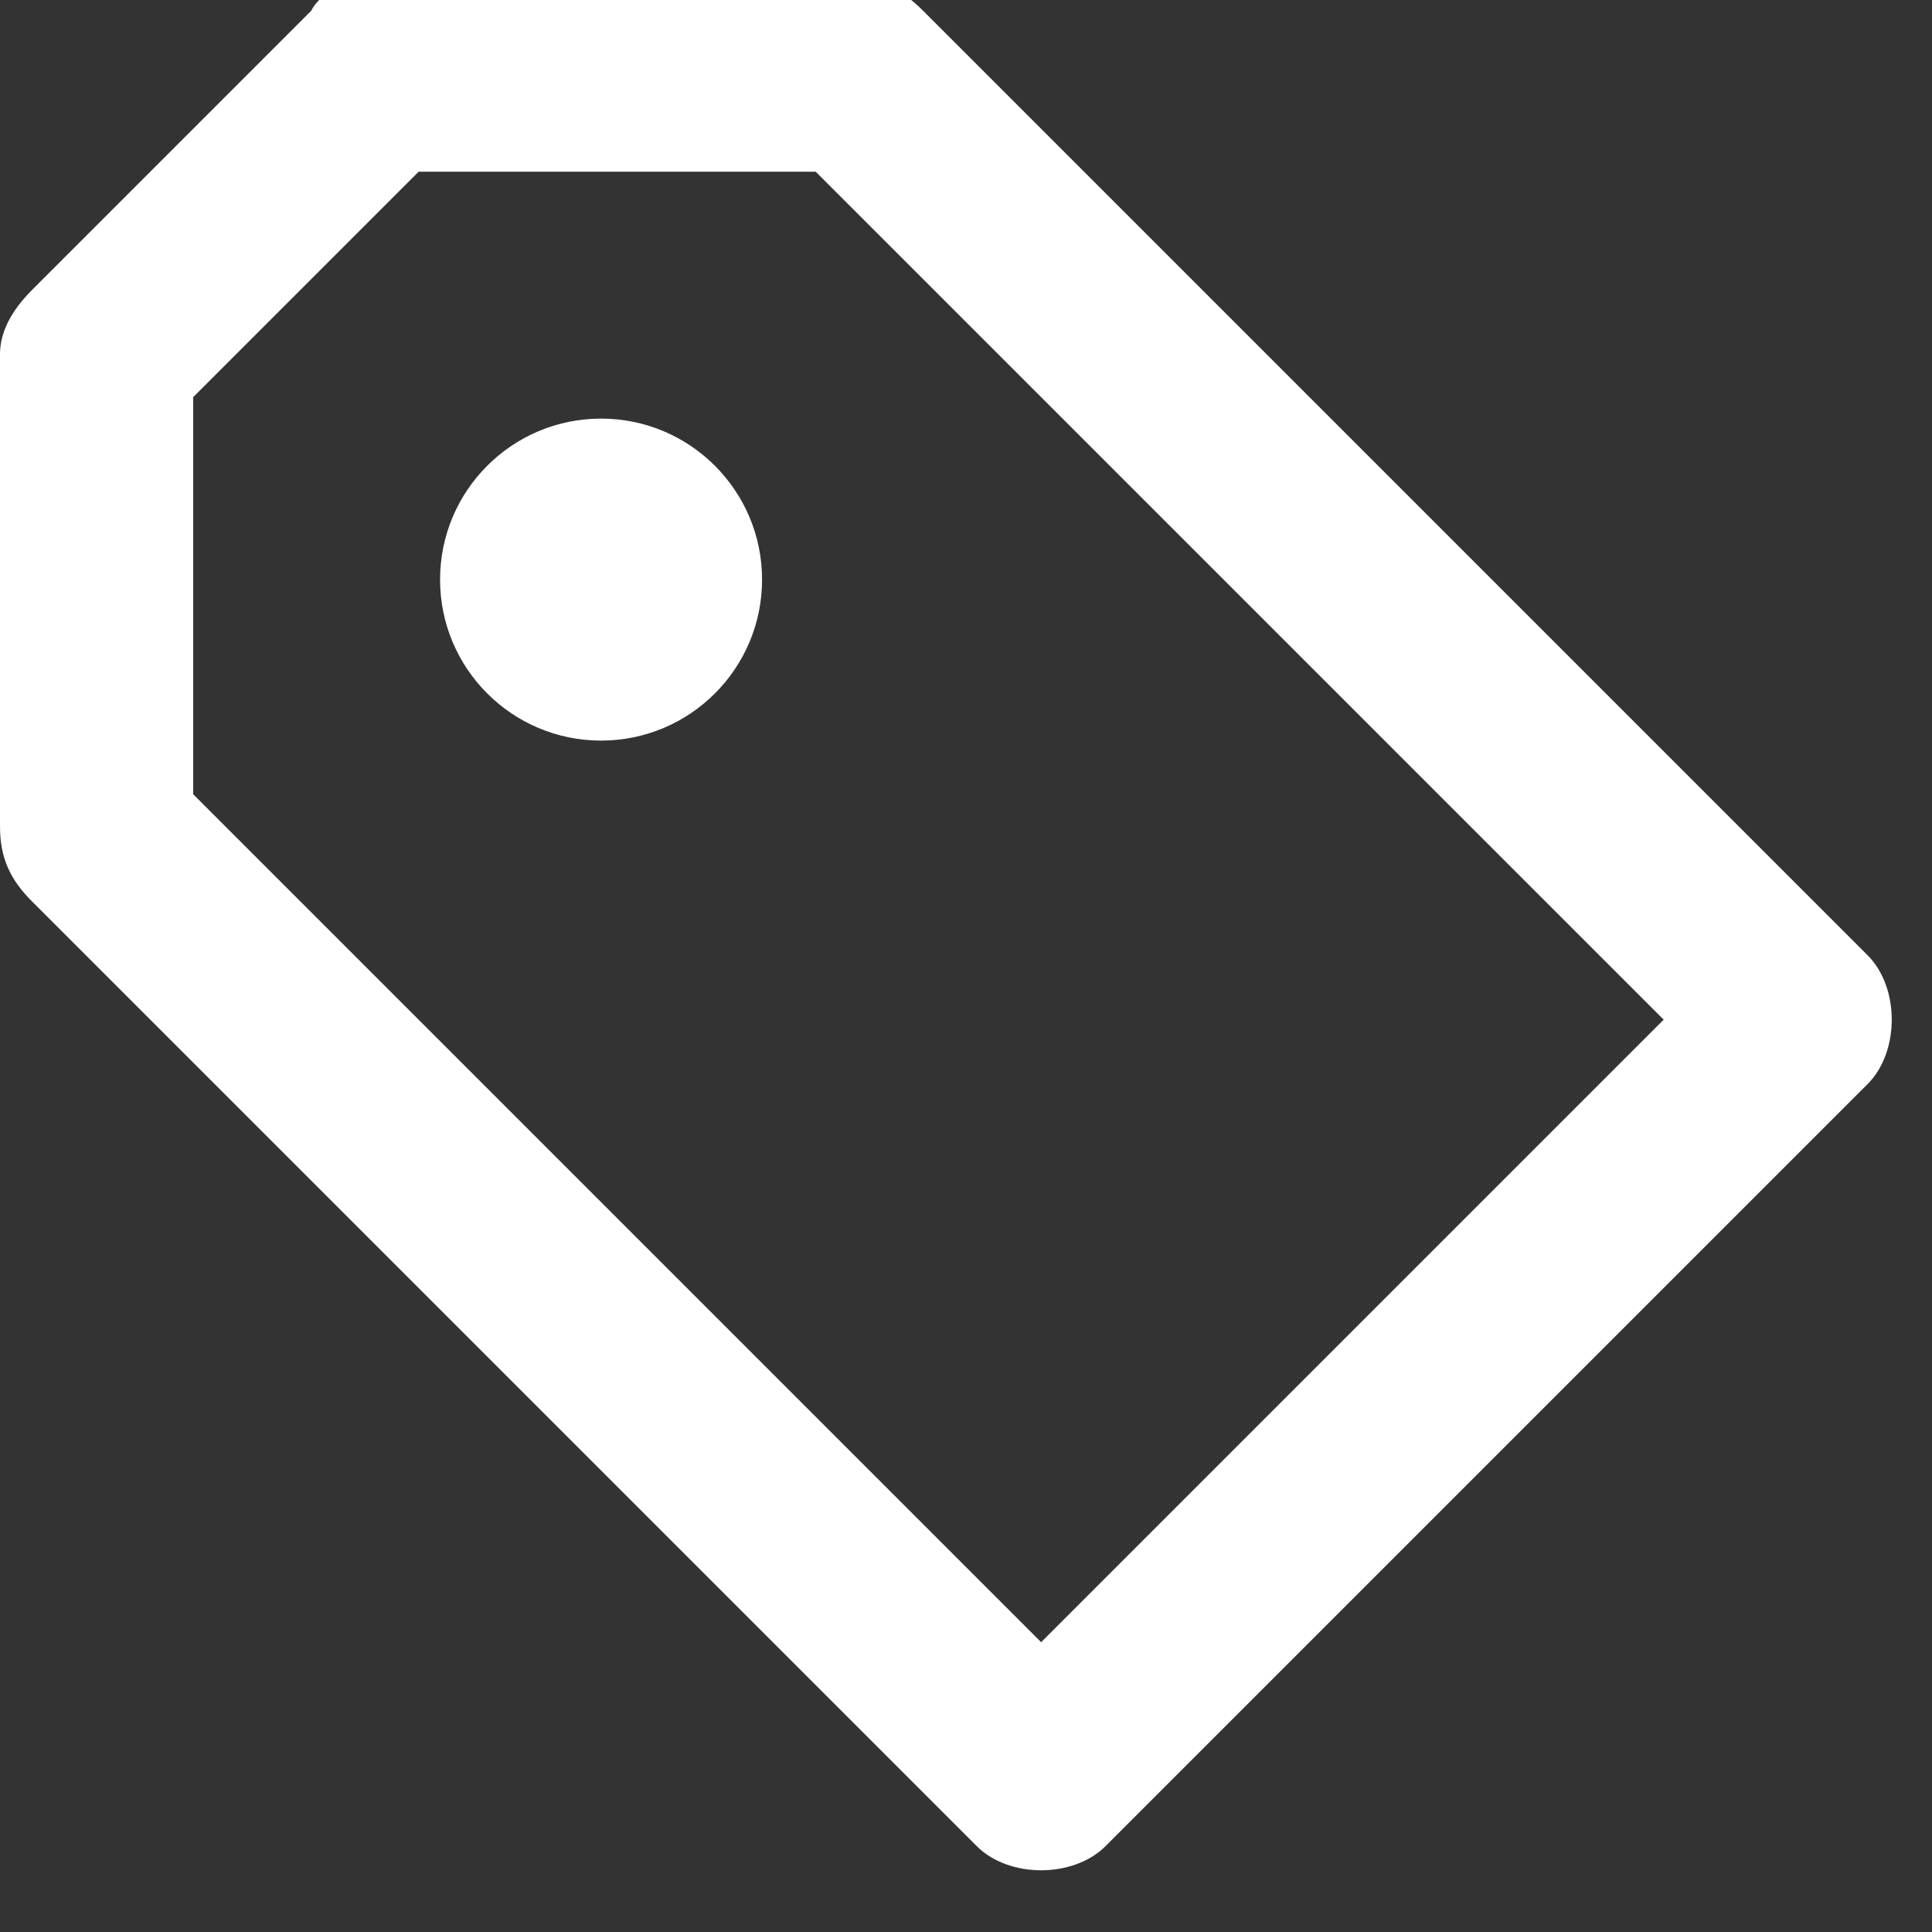 <?xml version="1.0" encoding="utf-8"?>
<!-- Generator: Adobe Illustrator 27.0.0, SVG Export Plug-In . SVG Version: 6.00 Build 0)  -->
<svg version="1.1" id="レイヤー_1" xmlns="http://www.w3.org/2000/svg" xmlns:xlink="http://www.w3.org/1999/xlink" x="0px"
	 y="0px" viewBox="0 0 18 18" style="enable-background:new 0 0 18 18;" xml:space="preserve">
<rect x="0" y="0" width="18" height="18" fill="#333333" stroke="none"/>
<style type="text/css">
	.st0{fill:#FFFFFF;}
</style>
<g>
	<path class="st0" d="M8.6,0.1C8.4-0.1,8.2-0.2,7.9-0.2H3.5c-0.2,0-0.5,0.1-0.6,0.3L0.3,2.7C0.1,2.9,0,3.1,0,3.3v4.4
		C0,8,0.1,8.2,0.3,8.4l8.8,8.8c0.3,0.3,0.9,0.3,1.2,0c0,0,0,0,0,0l7.1-7.1c0.3-0.3,0.3-0.9,0-1.2c0,0,0,0,0,0L8.6,0.1z M9.7,15.3
		L1.8,7.4V3.7l2.1-2.1h3.7l7.9,7.9L9.7,15.3z"/>
	<circle class="st0" cx="5.6" cy="5.4" r="1.5"/>
</g>
<path class="st0" d="M542.1,0.6h-7.6c-3.1,0-5.7,2.5-5.7,5.7v11.3c0,0.5,0.4,0.9,0.9,0.9h12.3c3.1,0,5.7-2.5,5.7-5.7V6.3
	C547.8,3.2,545.2,0.6,542.1,0.6z M545.9,12.9c0,2.1-1.7,3.8-3.8,3.8h-11.3V6.3c0-2.1,1.7-3.8,3.8-3.8h7.6c2.1,0,3.8,1.7,3.8,3.8
	V12.9z"/>
<path class="st0" d="M-130.7,1092.7h-10c-1.1,0-2,0.9-2,2v6h-2c-1.1,0-2,0.9-2,2v9c0,0.6,0.4,1,1,1h16c0.6,0,1-0.4,1-1v-17
	C-128.7,1093.6-129.6,1092.7-130.7,1092.7z M-144.7,1102.7h6v8h-6V1102.7z M-130.7,1110.7h-6v-8c0-1.1-0.9-2-2-2h-2v-6h10V1110.7z"
	/>
<path class="st0" d="M-138.7,1096.7h2v2h-2V1096.7z M-134.7,1096.7h2v2h-2V1096.7z M-134.7,1100.7h2v2h-2V1100.7z M-134.7,1104.7h2
	v2h-2V1104.7z M-142.7,1104.7h2v2h-2V1104.7z"/>
<path class="st0" d="M-274.2,0.5h-10.1c-0.9,0-1.7,0.8-1.7,1.7v14.4c0,0.5,0.4,0.8,0.8,0.8h11.8c0.5,0,0.8-0.4,0.8-0.8V2.2
	C-272.5,1.3-273.3,0.5-274.2,0.5z M-274.2,15.7h-10.1V2.2h10.1V15.7z"/>
<path class="st0" d="M-282.7,3.9h2.5v1.7h-2.5V3.9z M-278.4,3.9h2.5v1.7h-2.5V3.9z M-282.7,7.3h2.5V9h-2.5V7.3z M-278.4,7.3h2.5V9
	h-2.5V7.3z M-282.7,10.7h2.5v1.7h-2.5V10.7z M-278.4,10.7h2.5v1.7h-2.5V10.7z"/>
<path class="st0" d="M416.6,1109.5v-4.8h1.6v6.4h-14.5v-6.4h1.6v4.8H416.6z M406.9,1107.9h8.1v-1.6h-8.1V1107.9z M407.1,1104.3
	l7.9,1.6l0.3-1.6l-7.9-1.6L407.1,1104.3z M408.2,1100.5l7.3,3.4l0.7-1.5l-7.3-3.4L408.2,1100.5L408.2,1100.5z M410.2,1096.9l6.2,5.1
	l1-1.2l-6.2-5.1L410.2,1096.9C410.2,1096.9,410.2,1096.9,410.2,1096.9z M414.2,1093.1l-1.3,1l4.8,6.5l1.3-1L414.2,1093.1
	C414.2,1093.1,414.2,1093.1,414.2,1093.1z"/>
<g>
	<path class="st0" d="M-200.3,1355.2c-0.9,1.5-1.8,2.6-2.7,3.1c-0.8,0.5-1.8,0.8-2.9,0.8c-1.7,0-3.1-0.7-4.2-2
		c-0.9-1.2-1.4-2.6-1.4-4.2c0-1.9,0.6-3.5,1.8-4.7c1.1-1.1,2.3-1.6,3.9-1.6c1.3,0,2.4,0.3,3.4,1c0.9,0.6,1.7,1.6,2.5,2.9
		c0.8-1.5,1.7-2.5,2.6-3.1c0.8-0.5,1.8-0.8,2.9-0.8c1.9,0,3.3,0.7,4.3,2c0.9,1.1,1.3,2.6,1.3,4.3c0,1.9-0.6,3.5-1.9,4.7
		c-1.1,1.1-2.4,1.6-4,1.6c-1.4,0-2.5-0.3-3.4-1C-198.7,1357.5-199.5,1356.5-200.3,1355.2z M-201.4,1353.3c-1-1.9-1.8-3.2-2.5-3.8
		c-0.6-0.5-1.3-0.8-2.2-0.8c-1.1,0-1.9,0.4-2.6,1.2c-0.6,0.8-0.9,1.7-0.9,2.9c0,1.4,0.4,2.5,1.2,3.4c0.7,0.7,1.5,1.1,2.5,1.1
		C-204,1357.2-202.6,1355.9-201.4,1353.3z M-198.8,1352.4c0.9,1.9,1.7,3.1,2.4,3.7c0.6,0.5,1.4,0.8,2.3,0.8c1.1,0,1.9-0.4,2.6-1.3
		c0.6-0.8,0.9-1.7,0.9-2.9c0-1.5-0.4-2.6-1.1-3.4c-0.6-0.7-1.5-1-2.5-1c-1,0-1.8,0.3-2.6,1C-197.5,1350.1-198.2,1351.1-198.8,1352.4
		z"/>
</g>
<path class="st0" d="M455.6,1348.3c-0.2-0.3-0.5-0.4-0.8-0.4h-13c-0.6,0-1,0.4-1,1c0,0.2,0.1,0.4,0.2,0.6l4.6,6.4l-4.6,6.4
	c-0.3,0.4-0.2,1.1,0.2,1.4c0.2,0.1,0.4,0.2,0.6,0.2h13c0.3,0,0.6-0.2,0.8-0.4l5-7c0.2-0.3,0.2-0.8,0-1.2L455.6,1348.3z
	 M454.2,1361.8h-10.5l3.9-5.4c0.2-0.3,0.2-0.8,0-1.2l-3.9-5.4h10.5l4.3,6L454.2,1361.8z"/>
<g>
	<path class="st0" d="M659,1351c0.2-1.4,0.8-2.5,1.8-3.3c0.9-0.7,2-1,3.4-1c1.7,0,3,0.4,3.9,1.3c0.8,0.8,1.2,1.7,1.2,2.9
		c0,0.8-0.2,1.5-0.6,2.1c-0.4,0.6-1,1.3-1.8,1.9c-0.9,0.7-1.4,1.3-1.6,1.9c-0.2,0.4-0.3,1.1-0.3,2h-2.1v-0.5c0-1,0.1-1.9,0.4-2.5
		c0.3-0.5,0.7-1.1,1.4-1.8c0.8-0.8,1.3-1.4,1.5-1.8c0.2-0.4,0.3-0.8,0.3-1.3c0-0.7-0.2-1.3-0.7-1.7c-0.4-0.4-1-0.5-1.7-0.5
		c-0.8,0-1.5,0.3-2,0.9c-0.4,0.5-0.7,1.2-0.7,2L659,1351z M662.7,1360.9h2.8v2.7h-2.8V1360.9z"/>
</g>
</svg>
